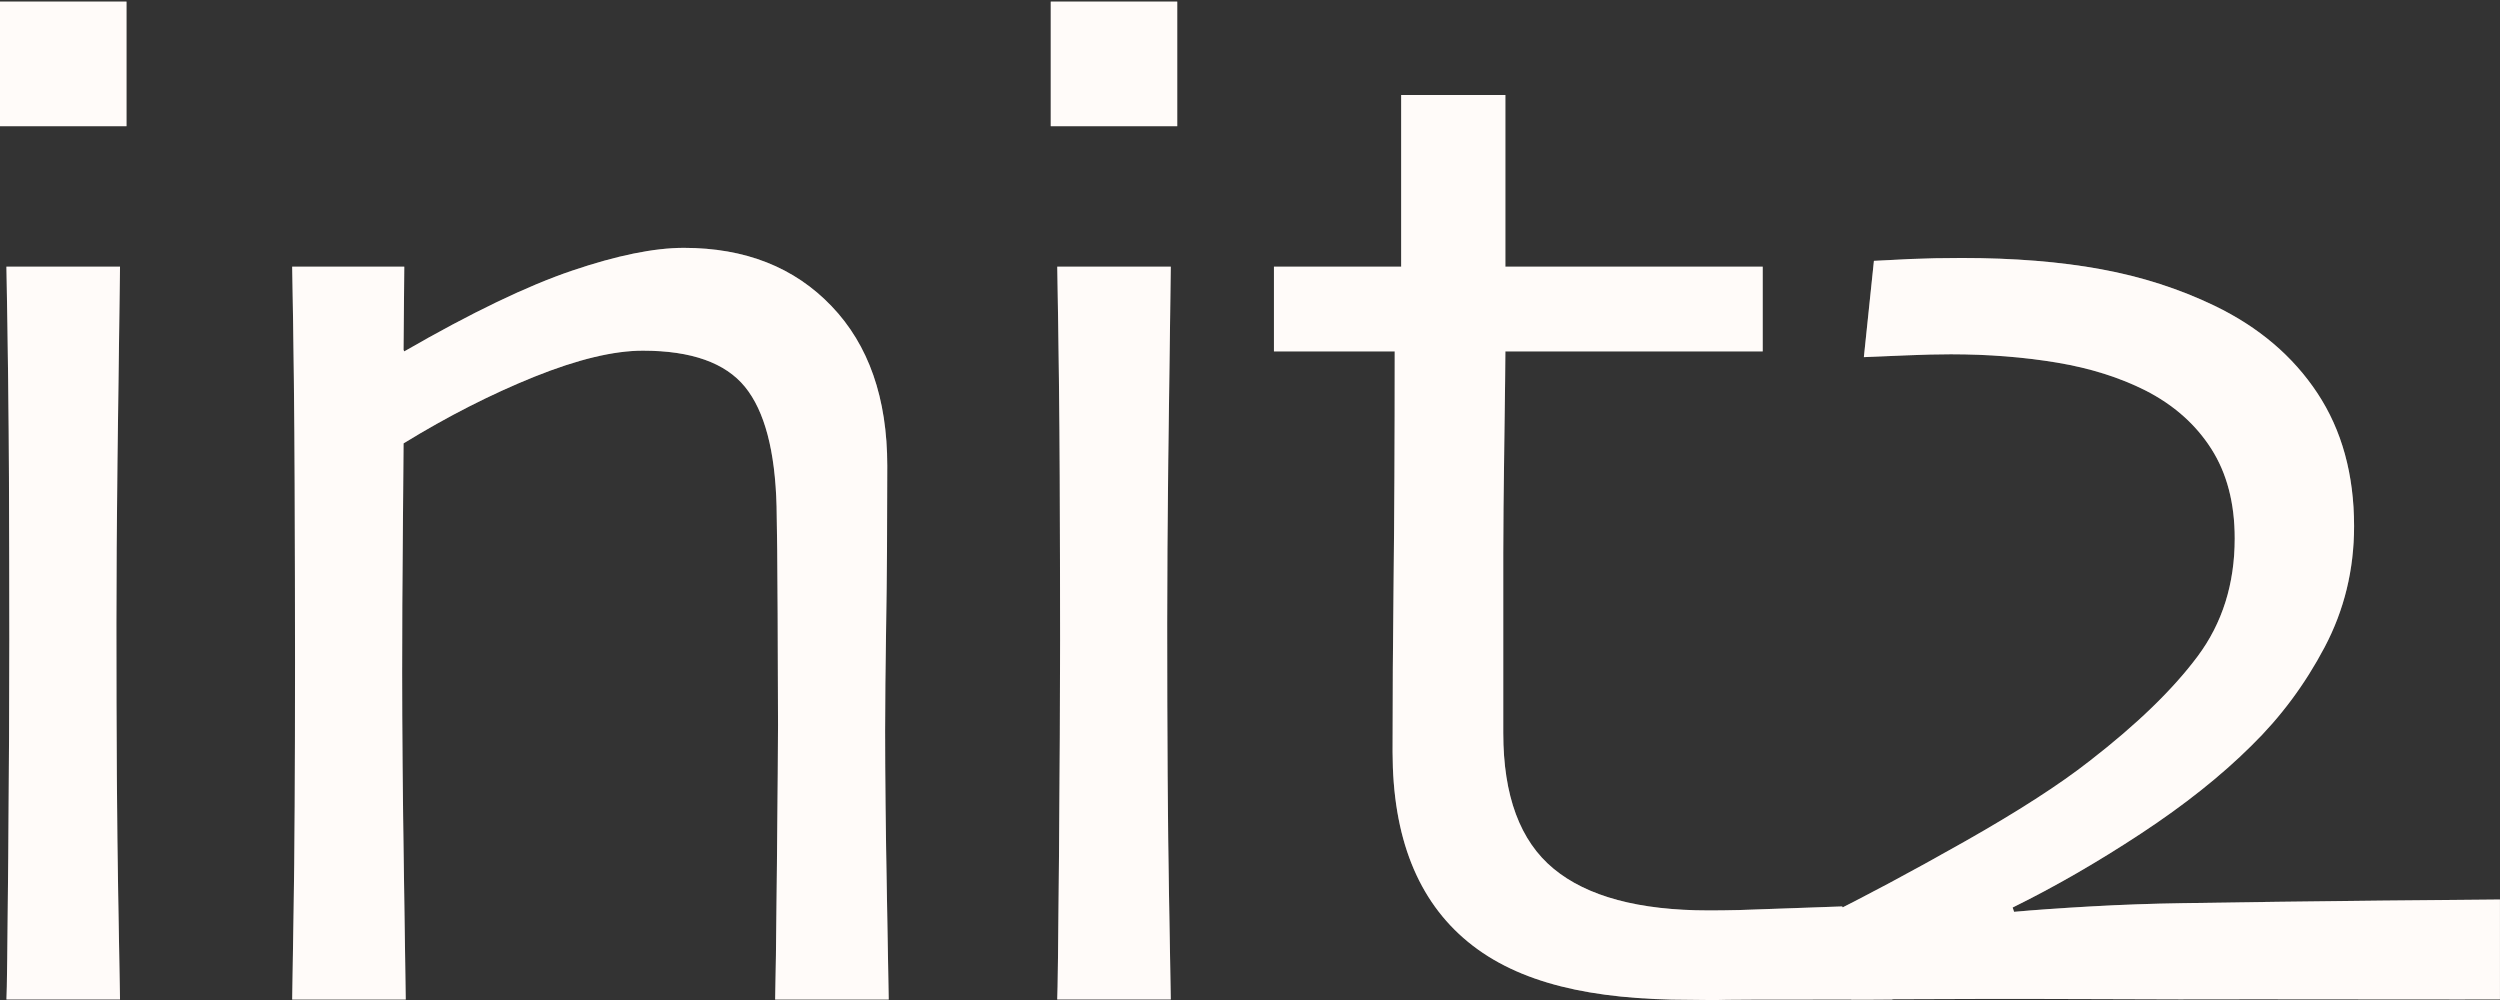 <svg width="195" height="78" viewBox="0 0 195 78" fill="none" xmlns="http://www.w3.org/2000/svg">
<rect x="0" y="0" width="195" height="78" fill="#333333" stroke="none"/>
<g clip-path="url(#clip0_1_305)">
<path d="M9.867 9.841H0V0.127H9.867V9.841ZM9.364 77.96H0.503C0.54 77.359 0.585 73.644 0.644 66.831C0.701 60.017 0.727 54.387 0.727 49.943C0.727 46.067 0.717 41.8 0.699 37.15C0.679 32.501 0.616 27.046 0.501 20.799H9.361C9.284 26.221 9.219 31.296 9.162 36.02C9.108 40.748 9.08 44.955 9.08 48.647C9.08 57.424 9.125 64.462 9.219 69.769C9.313 75.077 9.361 77.811 9.361 77.962" fill="#FFF9F6"/>
<path d="M69.32 77.962H60.462C60.495 76.908 60.544 73.424 60.6 67.508C60.657 61.596 60.686 57.948 60.686 56.554C60.686 54.598 60.673 51.704 60.657 47.881C60.641 44.061 60.611 41.265 60.573 39.494C60.462 35.166 59.641 32.058 58.109 30.175C56.574 28.294 53.921 27.352 50.146 27.352C47.866 27.352 45.047 28.033 41.681 29.386C38.319 30.742 34.916 32.472 31.478 34.584C31.478 34.999 31.459 37.237 31.424 41.304C31.384 45.369 31.368 49.078 31.368 52.432C31.368 56.8 31.413 62.072 31.507 68.248C31.599 74.421 31.648 77.657 31.648 77.962H22.791C22.791 77.696 22.825 75.39 22.901 71.041C22.977 66.69 23.012 60.226 23.012 51.641C23.012 47.686 23.002 43.054 22.983 37.745C22.964 32.434 22.901 26.785 22.79 20.8H31.534L31.476 27.293L31.534 27.408C36.765 24.392 41.127 22.294 44.622 21.111C48.115 19.924 51.024 19.333 53.341 19.333C58.125 19.333 61.963 20.847 64.86 23.878C67.759 26.906 69.207 31.061 69.207 36.332C69.207 41.078 69.179 45.172 69.121 48.617C69.067 52.062 69.039 54.858 69.039 57.006C69.039 60.437 69.084 64.716 69.179 69.852C69.27 74.994 69.32 77.697 69.32 77.962Z" fill="#FFF9F6"/>
<path d="M91.825 9.841H81.958V0.127H91.825V9.841ZM91.321 77.96H82.464C82.499 77.359 82.543 73.644 82.602 66.831C82.656 60.017 82.688 54.387 82.688 49.943C82.688 46.067 82.675 41.8 82.658 37.15C82.641 32.501 82.576 27.048 82.466 20.799H91.322C91.246 26.221 91.182 31.296 91.123 36.02C91.069 40.748 91.041 44.955 91.041 48.647C91.041 57.424 91.088 64.462 91.182 69.769C91.275 75.077 91.322 77.811 91.322 77.962" fill="#FFF9F6"/>
<path d="M143.688 70.701L147.609 77.951C147.349 77.984 135.739 77.948 134.711 77.984C133.683 78.024 132.54 77.984 131.793 77.984C124.134 77.984 118.431 76.69 114.506 73.468C110.584 70.248 108.621 65.307 108.621 58.645C108.621 54.463 108.646 49.98 108.702 45.199C108.756 40.42 108.787 34.49 108.787 27.41H99.368V20.801H109.291V7.411H117.42V20.799H137.491V27.408H117.42C117.42 28.201 117.392 30.553 117.337 34.465C117.28 38.385 117.255 41.284 117.255 43.166V57.174C117.255 62.071 118.563 65.601 121.18 67.76C123.796 69.926 127.831 71.013 133.287 71.013C133.96 71.013 134.762 71.006 135.695 70.982C136.63 70.962 143.427 70.701 143.687 70.701" fill="#FFF9F6"/>
<path d="M194.996 77.951C194.472 77.951 190.858 77.966 184.354 77.951C177.855 77.933 173.118 77.951 170.014 77.951C165.605 77.951 160.385 77.903 154.199 77.919C148.012 77.935 144.744 77.951 144.408 77.951L142.243 71.52C145.382 69.973 149.032 68.023 153.198 65.666C157.367 63.307 160.631 61.208 162.984 59.361C166.685 56.497 169.495 53.772 171.42 51.187C173.345 48.603 174.308 45.543 174.308 42.001C174.308 39.243 173.699 36.916 172.486 35.014C171.271 33.108 169.563 31.59 167.356 30.461C165.34 29.444 163.031 28.715 160.432 28.281C157.835 27.851 155.08 27.634 152.165 27.634C151.157 27.634 150.006 27.662 148.716 27.717C147.424 27.771 146.314 27.822 145.382 27.856L146.166 20.346C146.801 20.311 147.747 20.26 148.999 20.203C150.249 20.149 151.586 20.123 153.008 20.123C157.08 20.123 160.707 20.414 163.883 21C167.058 21.582 170.013 22.537 172.741 23.851C176.178 25.513 178.852 27.78 180.759 30.667C182.664 33.55 183.618 37.01 183.618 41.042C183.618 44.435 182.852 47.584 181.318 50.485C179.783 53.391 177.88 55.948 175.602 58.172C173.247 60.512 170.373 62.794 166.994 65.017C163.612 67.242 160.276 69.167 156.986 70.787L157.099 71.122C158.707 70.976 160.707 70.834 163.1 70.7C165.49 70.564 167.862 70.483 170.216 70.447C174.927 70.372 180.103 70.304 185.75 70.245C191.387 70.193 194.474 70.162 194.997 70.162V77.95L194.996 77.951Z" fill="#FFF9F6"/>
<g opacity="0.3" clip-path="url(#clip1_1_305)">
<path d="M9.867 9.841H0V0.127H9.867V9.841ZM9.364 77.96H0.503C0.54 77.359 0.585 73.644 0.644 66.831C0.701 60.017 0.727 54.387 0.727 49.943C0.727 46.067 0.717 41.8 0.699 37.15C0.679 32.501 0.616 27.046 0.501 20.799H9.361C9.284 26.221 9.219 31.296 9.162 36.02C9.108 40.748 9.08 44.955 9.08 48.647C9.08 57.424 9.125 64.462 9.219 69.769C9.313 75.077 9.361 77.811 9.361 77.962" fill="white"/>
<path d="M69.32 77.962H60.462C60.495 76.908 60.544 73.424 60.6 67.508C60.657 61.596 60.686 57.948 60.686 56.554C60.686 54.598 60.673 51.704 60.657 47.881C60.641 44.061 60.611 41.265 60.573 39.494C60.462 35.166 59.641 32.058 58.109 30.175C56.574 28.294 53.921 27.352 50.146 27.352C47.866 27.352 45.047 28.033 41.681 29.386C38.319 30.742 34.916 32.472 31.478 34.584C31.478 34.999 31.459 37.237 31.424 41.304C31.384 45.369 31.368 49.078 31.368 52.432C31.368 56.8 31.413 62.072 31.507 68.248C31.599 74.421 31.648 77.657 31.648 77.962H22.791C22.791 77.696 22.825 75.39 22.901 71.041C22.977 66.69 23.012 60.226 23.012 51.641C23.012 47.686 23.002 43.054 22.983 37.745C22.964 32.434 22.901 26.785 22.79 20.8H31.534L31.476 27.293L31.534 27.408C36.765 24.392 41.127 22.294 44.622 21.111C48.115 19.924 51.024 19.333 53.341 19.333C58.125 19.333 61.963 20.847 64.86 23.878C67.759 26.906 69.207 31.061 69.207 36.332C69.207 41.078 69.179 45.172 69.121 48.617C69.067 52.062 69.039 54.858 69.039 57.006C69.039 60.437 69.084 64.716 69.179 69.852C69.27 74.994 69.32 77.697 69.32 77.962Z" fill="white"/>
<path d="M91.825 9.841H81.958V0.127H91.825V9.841ZM91.321 77.96H82.464C82.499 77.359 82.543 73.644 82.602 66.831C82.656 60.017 82.688 54.387 82.688 49.943C82.688 46.067 82.675 41.8 82.658 37.15C82.641 32.501 82.576 27.048 82.466 20.799H91.322C91.246 26.221 91.182 31.296 91.123 36.02C91.069 40.748 91.041 44.955 91.041 48.647C91.041 57.424 91.088 64.462 91.182 69.769C91.275 75.077 91.322 77.811 91.322 77.962" fill="white"/>
<path d="M143.688 70.701L147.609 77.951C147.349 77.984 135.739 77.948 134.711 77.984C133.683 78.024 132.54 77.984 131.793 77.984C124.134 77.984 118.431 76.69 114.506 73.468C110.584 70.248 108.621 65.307 108.621 58.645C108.621 54.463 108.646 49.98 108.702 45.199C108.756 40.42 108.787 34.49 108.787 27.41H99.368V20.801H109.291V7.411H117.42V20.799H137.491V27.408H117.42C117.42 28.201 117.392 30.553 117.337 34.465C117.28 38.385 117.255 41.284 117.255 43.166V57.174C117.255 62.071 118.563 65.601 121.18 67.76C123.796 69.926 127.831 71.013 133.287 71.013C133.96 71.013 134.762 71.006 135.695 70.982C136.63 70.962 143.427 70.701 143.687 70.701" fill="white"/>
<path d="M194.996 77.951C194.472 77.951 190.858 77.966 184.354 77.951C177.855 77.933 173.118 77.951 170.014 77.951C165.605 77.951 160.385 77.903 154.199 77.919C148.012 77.935 144.744 77.951 144.408 77.951L142.243 71.52C145.382 69.973 149.032 68.023 153.198 65.666C157.367 63.307 160.631 61.208 162.984 59.361C166.685 56.497 169.495 53.772 171.42 51.187C173.345 48.603 174.308 45.543 174.308 42.001C174.308 39.243 173.699 36.916 172.486 35.014C171.271 33.108 169.563 31.59 167.356 30.461C165.34 29.444 163.031 28.715 160.432 28.281C157.835 27.851 155.08 27.634 152.165 27.634C151.157 27.634 150.006 27.662 148.716 27.717C147.424 27.771 146.314 27.822 145.382 27.856L146.166 20.346C146.801 20.311 147.747 20.26 148.999 20.203C150.249 20.149 151.586 20.123 153.008 20.123C157.08 20.123 160.707 20.414 163.883 21C167.058 21.582 170.013 22.537 172.741 23.851C176.178 25.513 178.852 27.78 180.759 30.667C182.664 33.55 183.618 37.01 183.618 41.042C183.618 44.435 182.852 47.584 181.318 50.485C179.783 53.391 177.88 55.948 175.602 58.172C173.247 60.512 170.373 62.794 166.994 65.017C163.612 67.242 160.276 69.167 156.986 70.787L157.099 71.122C158.707 70.976 160.707 70.834 163.1 70.7C165.49 70.564 167.862 70.483 170.216 70.447C174.927 70.372 180.103 70.304 185.75 70.245C191.387 70.193 194.474 70.162 194.997 70.162V77.95L194.996 77.951Z" fill="white"/>
</g>
</g>
<defs>
<clipPath id="clip0_1_305">
<rect width="195" height="78" fill="white"/>
</clipPath>
<clipPath id="clip1_1_305">
<rect width="195" height="78" fill="white"/>
</clipPath>
</defs>
</svg>
